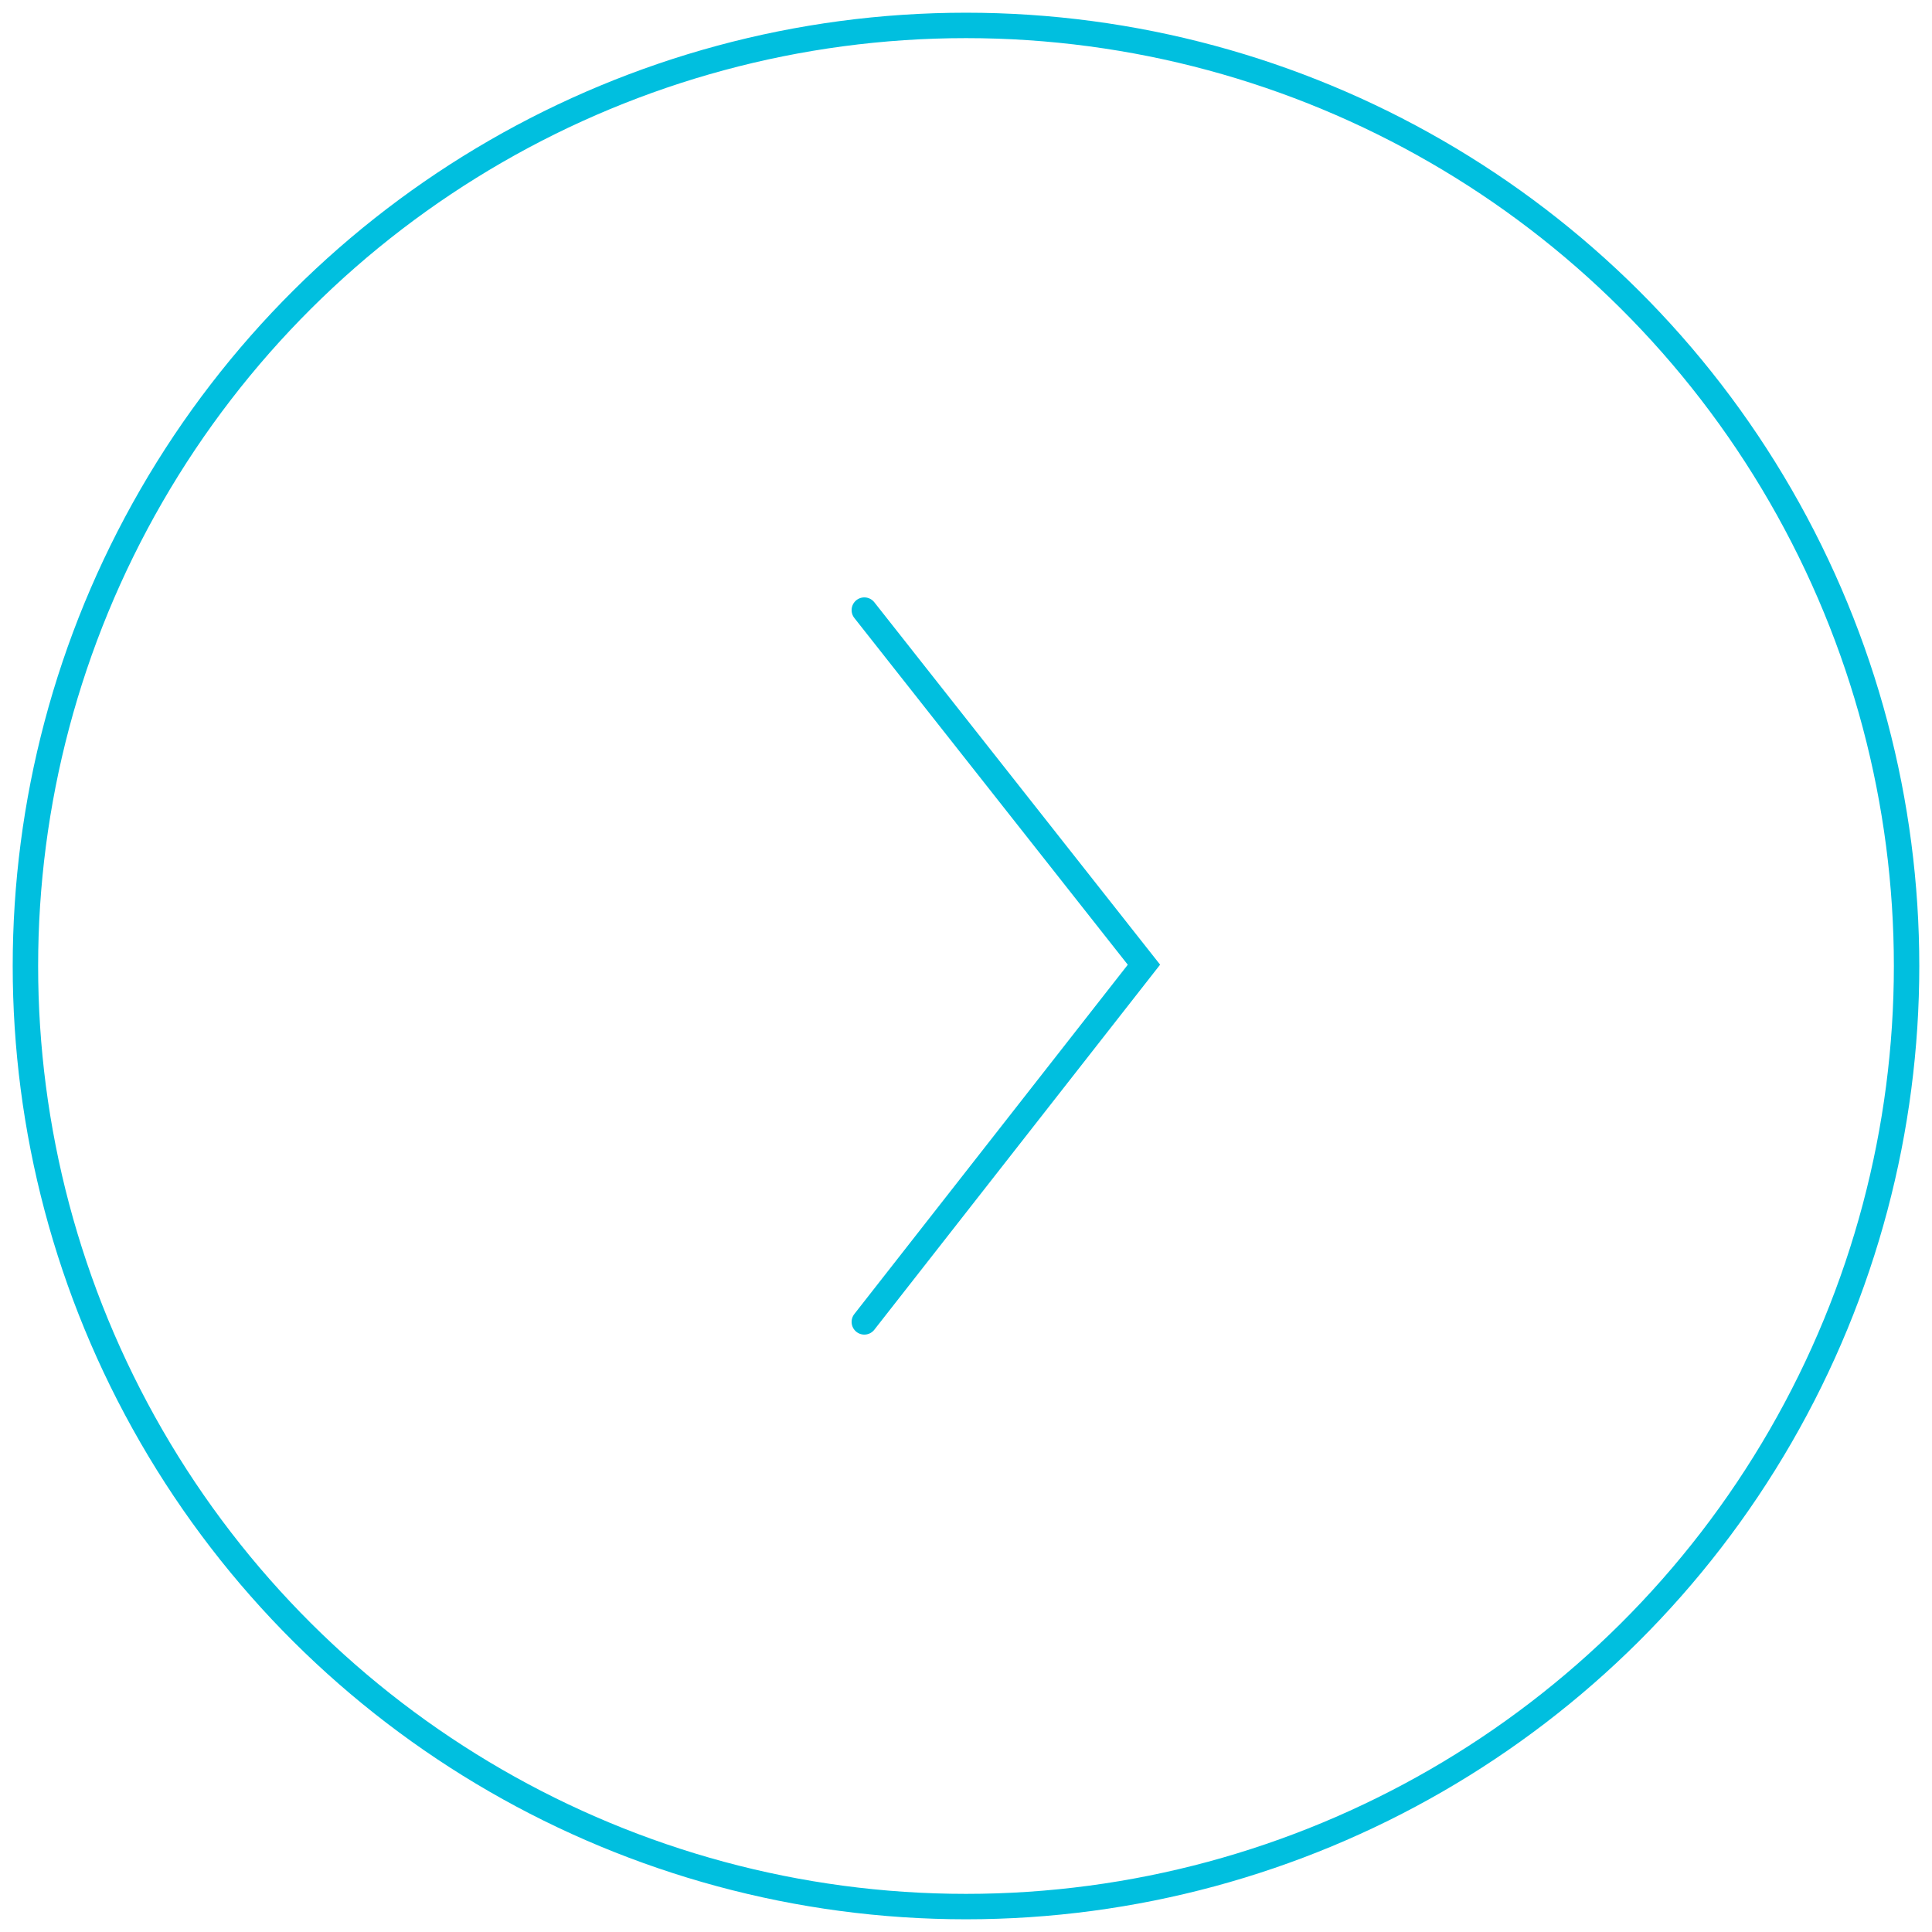 <?xml version="1.0" encoding="UTF-8"?>
<svg width="76px" height="76px" viewBox="0 0 76 76" version="1.1" xmlns="http://www.w3.org/2000/svg" xmlns:xlink="http://www.w3.org/1999/xlink">
    <!-- Generator: Sketch 63.1 (92452) - https://sketch.com -->
    <title>Group 4</title>
    <desc>Created with Sketch.</desc>
    <g id="Page-1" stroke="none" stroke-width="1" fill="none" fill-rule="evenodd">
        <g id="home" transform="translate(-1869, -5410)" stroke="#00bfdf">
            <g id="Group-4" transform="translate(1907, 5448) rotate(-90) translate(-1907, -5448) translate(1870, 5411)">
                <circle id="Oval" cx="37" cy="37" r="37"></circle>
                <polyline id="Line-6" stroke-linecap="round" points="23 33 37.051 44 51 33"></polyline>
            </g>
        </g>
    </g>
</svg>